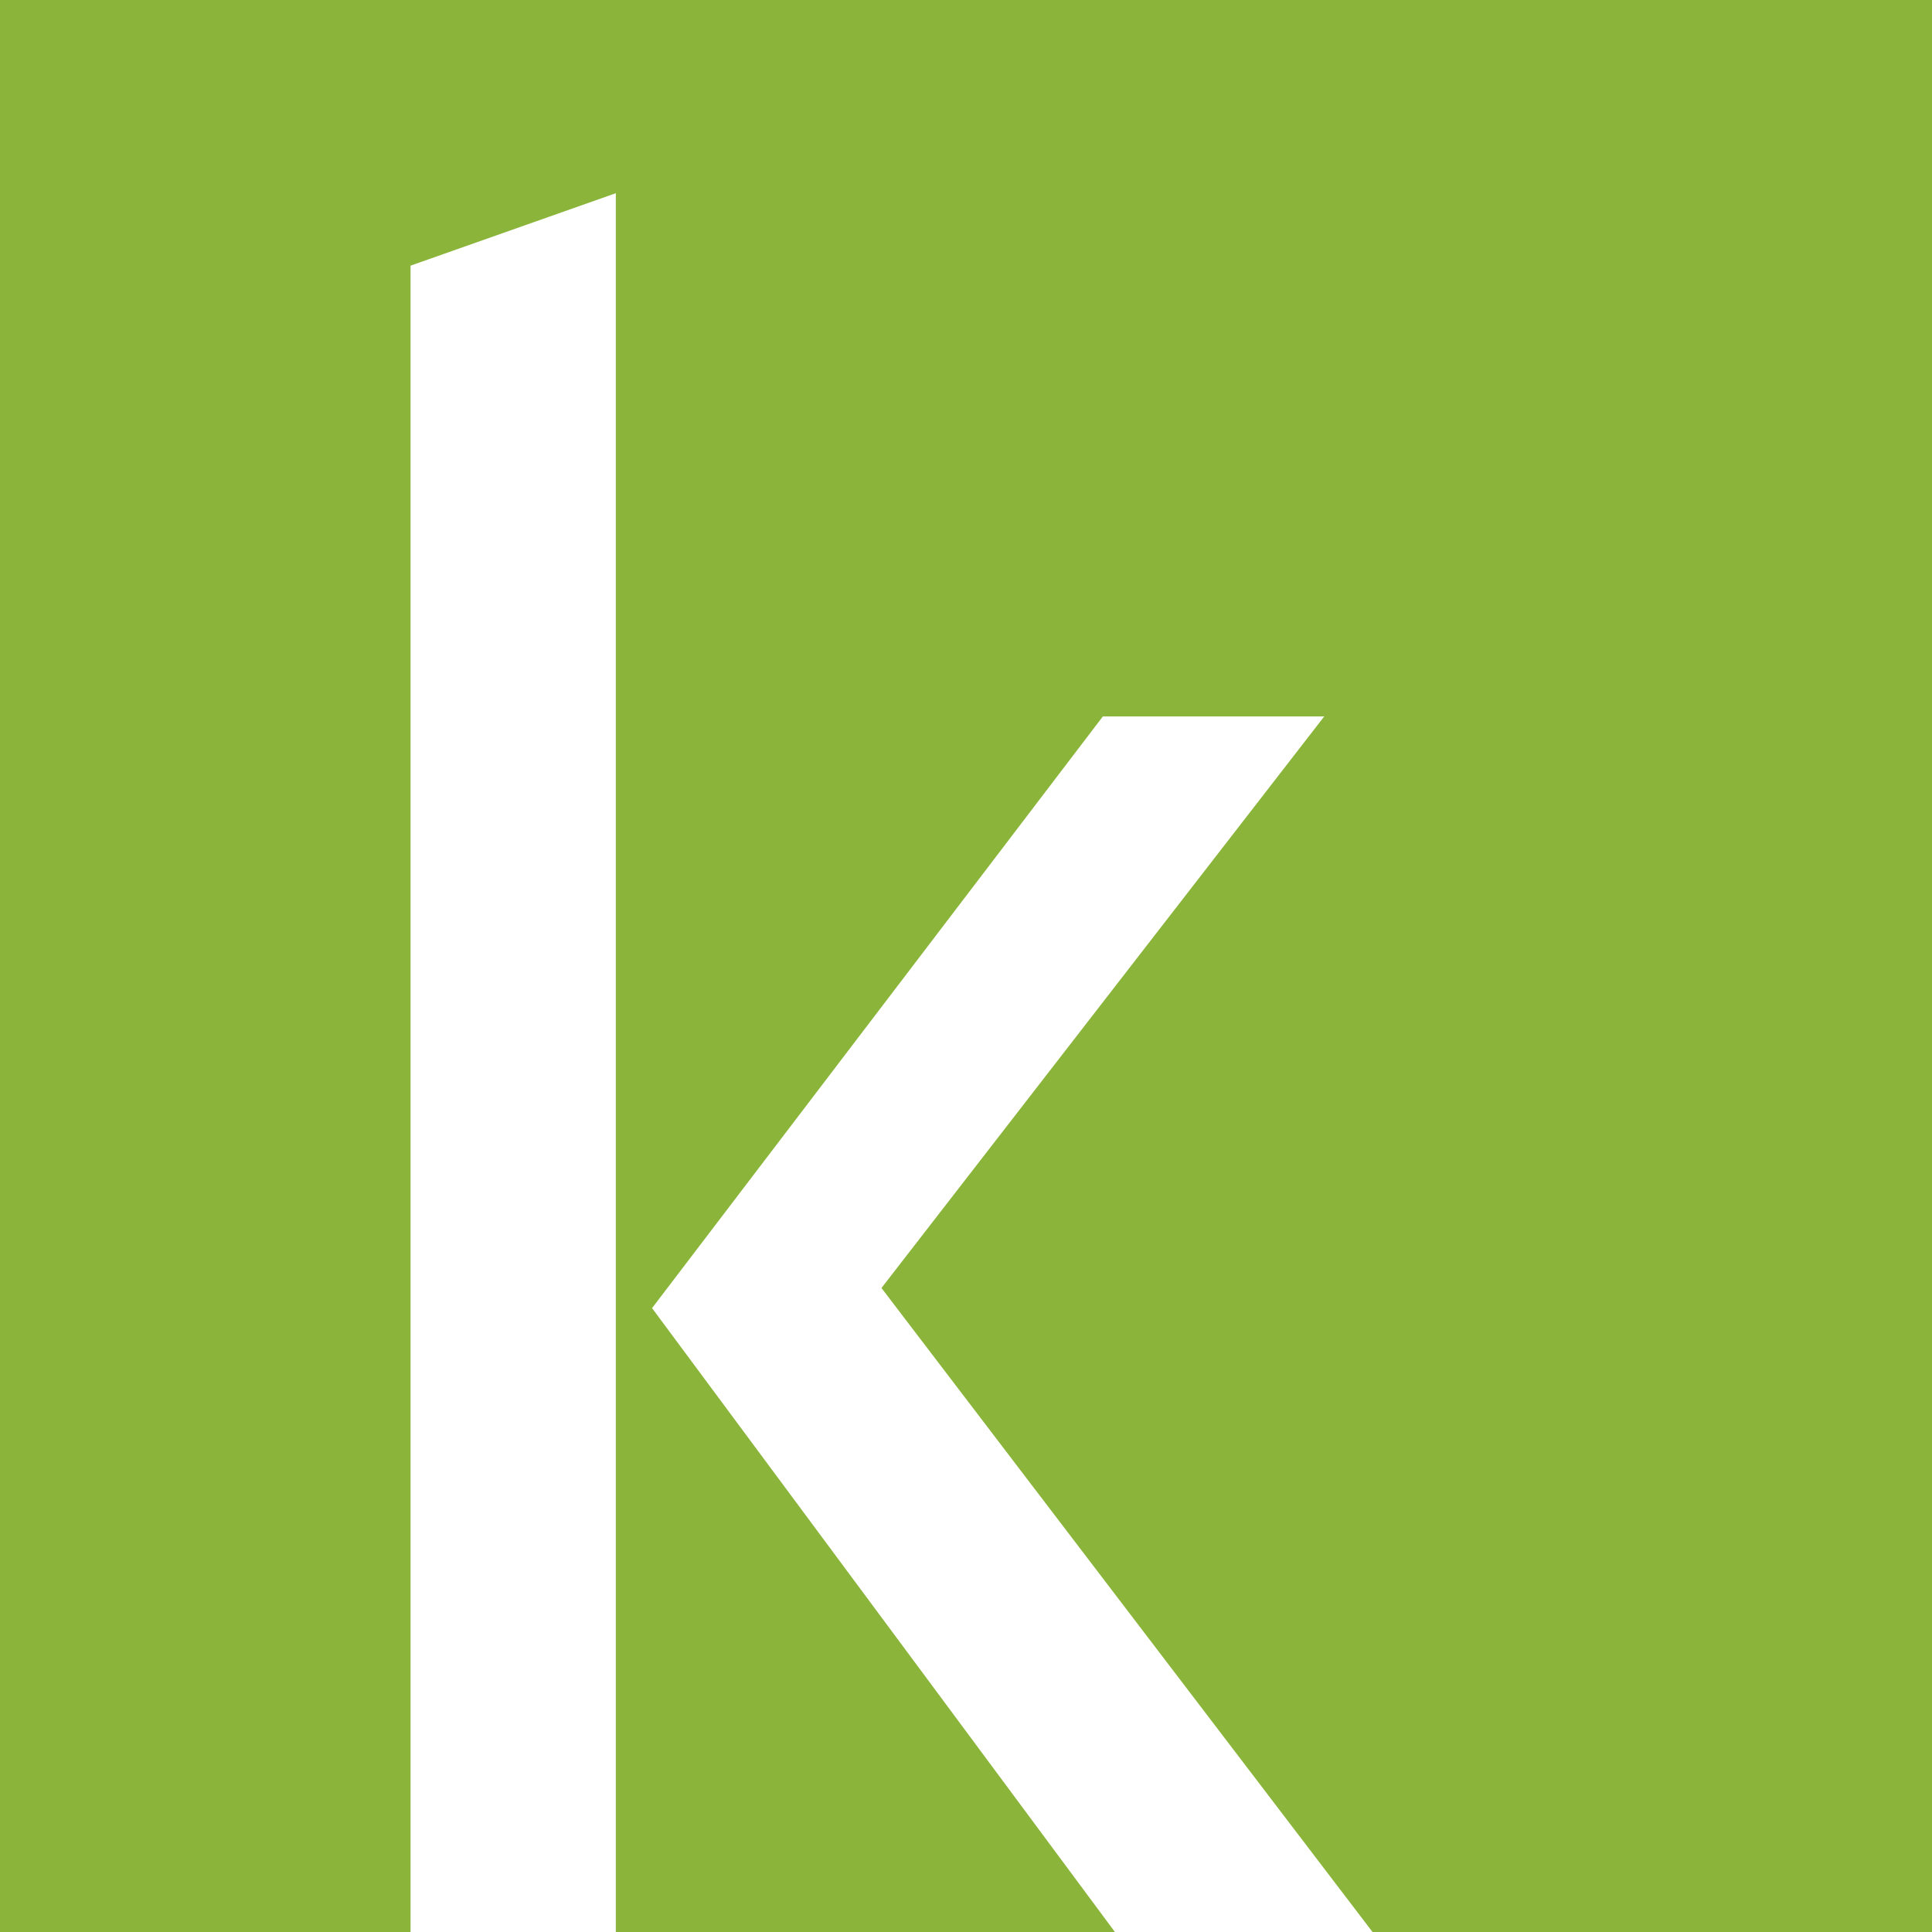<?xml version="1.0" encoding="UTF-8"?>
<svg id="Ebene_1" data-name="Ebene 1" xmlns="http://www.w3.org/2000/svg" version="1.1" viewBox="0 0 48 48">
  <defs>
    <style>
      .cls-1 {
        fill: #8ab53a;
      }

      .cls-1, .cls-2 {
        stroke-width: 0px;
      }

      .cls-2 {
        fill: #fff;
      }
    </style>
  </defs>
  <rect class="cls-1" width="48" height="48"/>
  <path class="cls-2" d="M10.2,6.6l5.1-1.8v43.3h-5.1V6.6ZM16.2,32.5l11.2-14.7h5.5l-11,14.2,12.2,16h-6.4l-11.5-15.5Z"/>
</svg>